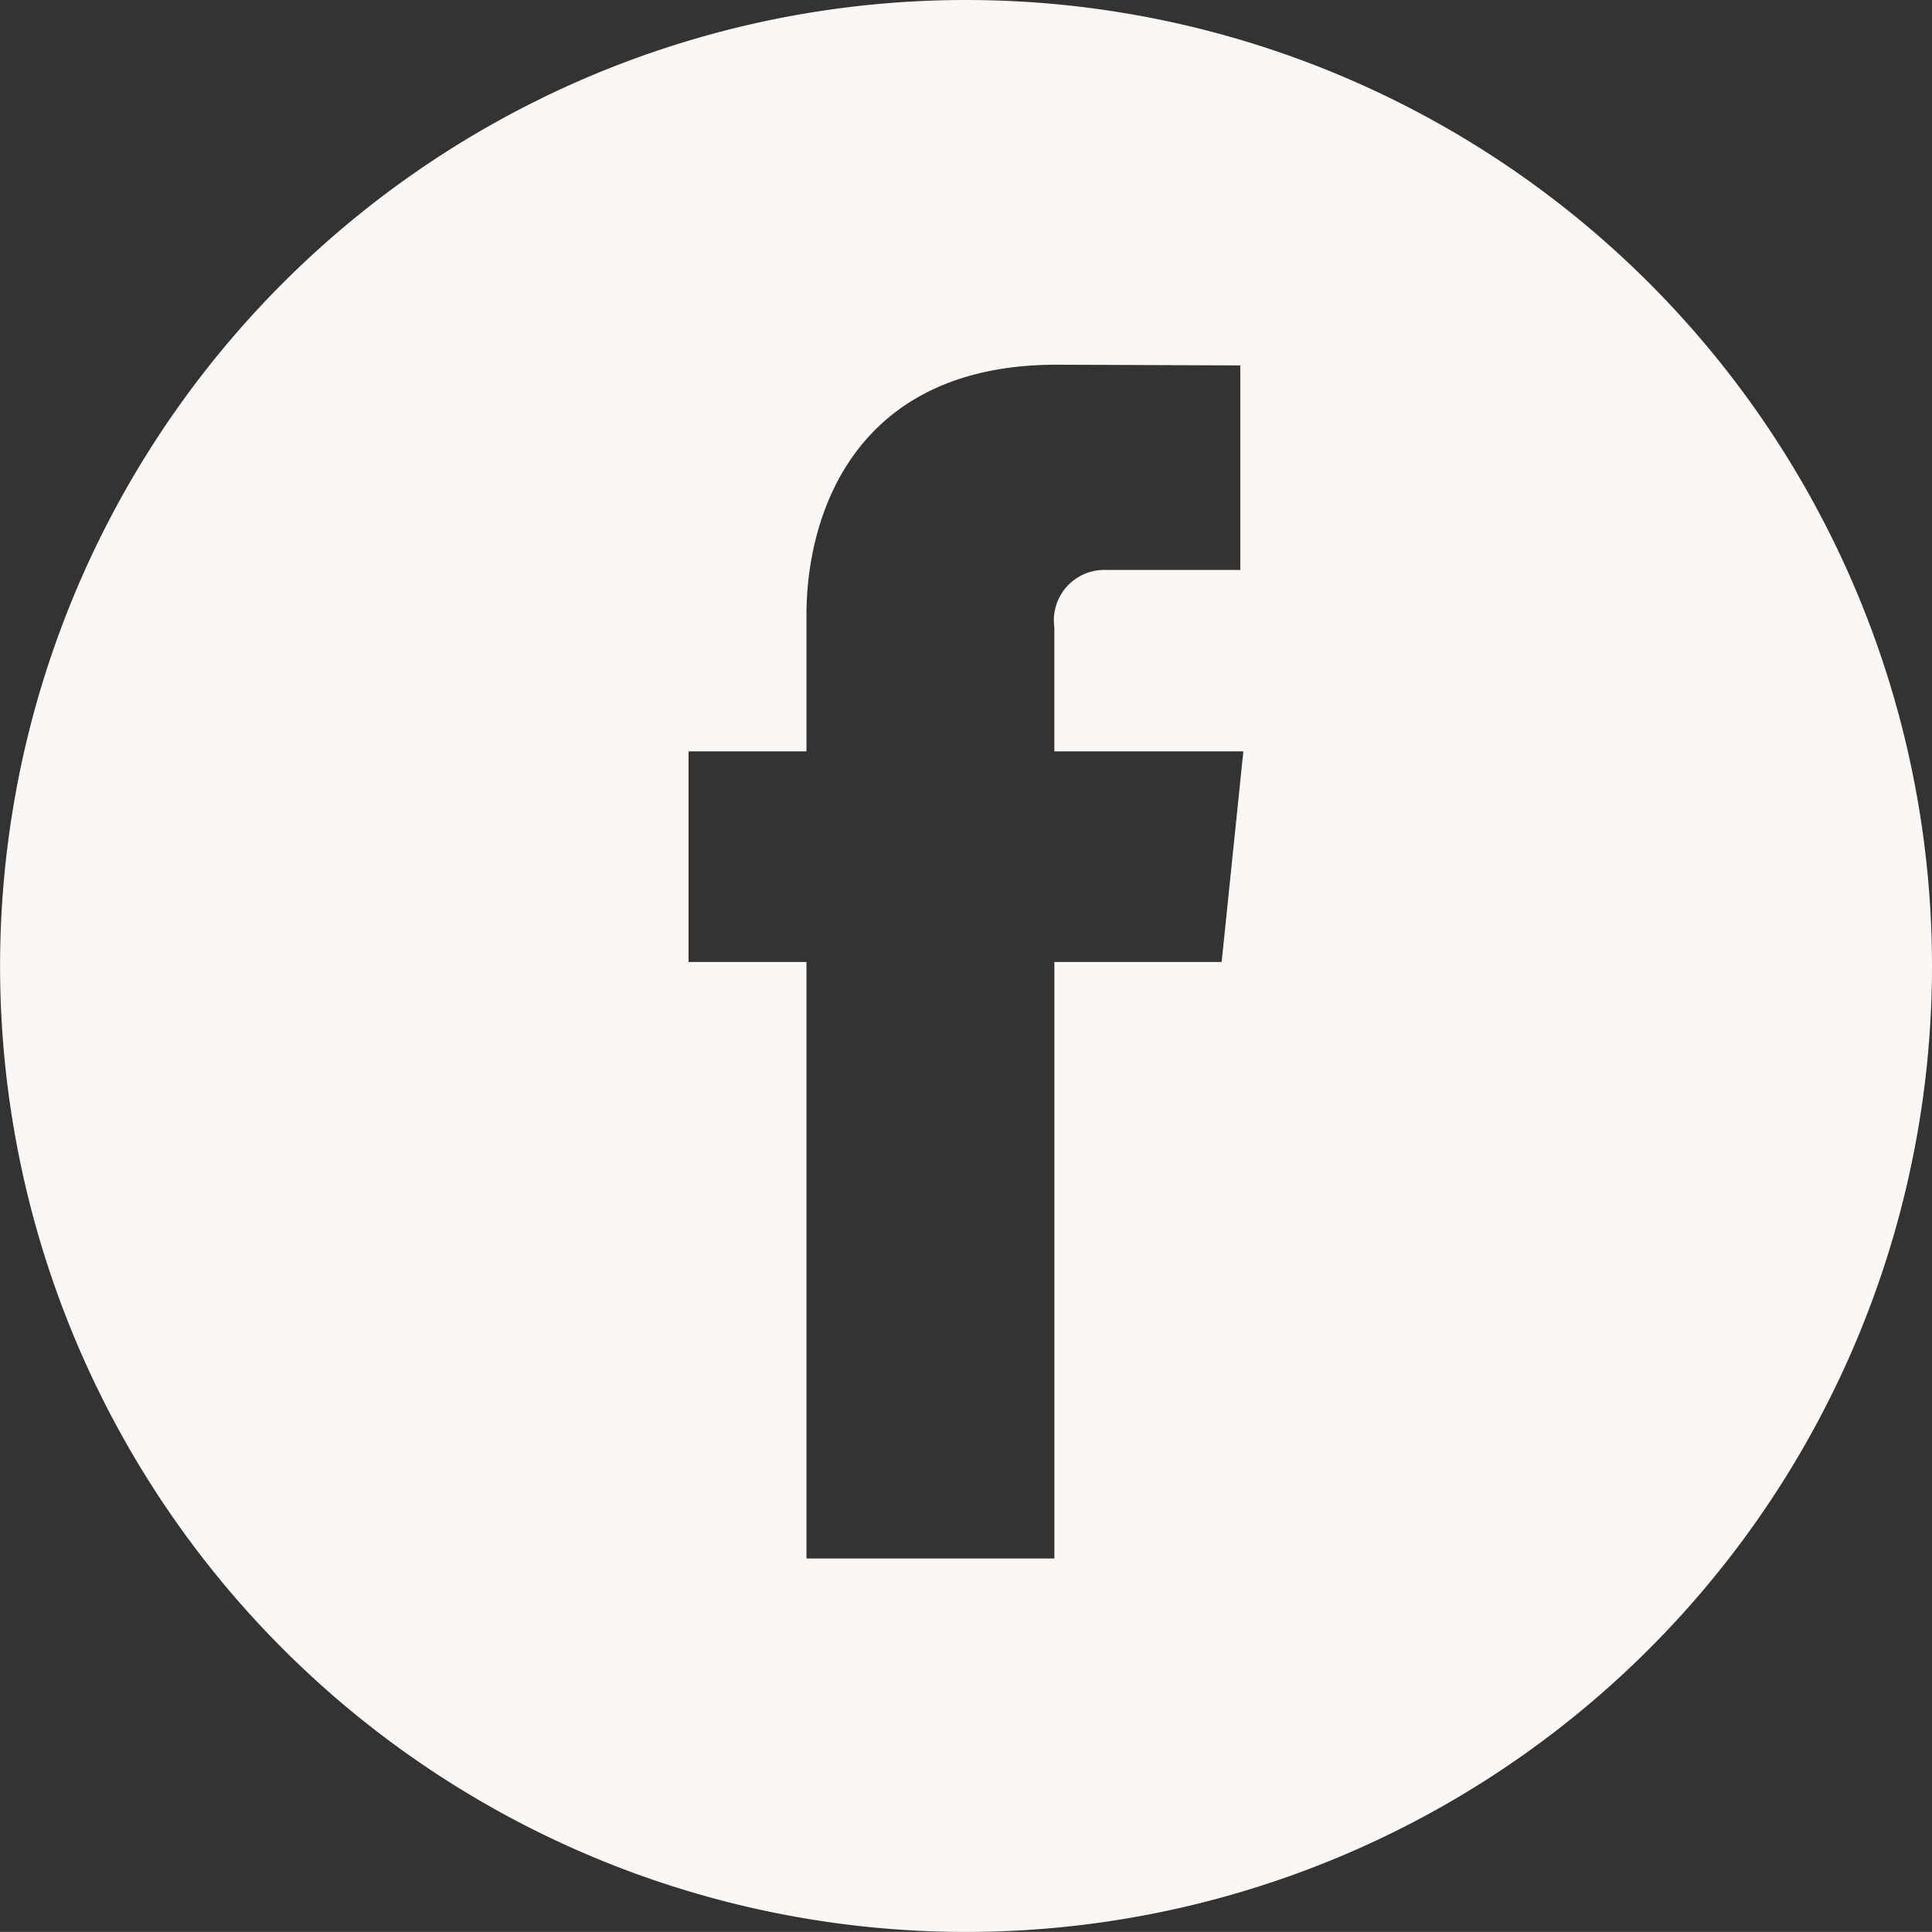 <svg xmlns="http://www.w3.org/2000/svg" width="49.25" height="49.248" viewBox="0 0 49.25 49.248">
  <rect x="0" y="0" width="49.25" height="49.248" fill="#333333" stroke="none"/>
  <path id="icon-facebook" d="M28.347,5.157A24.624,24.624,0,1,0,52.972,29.782,24.626,24.626,0,0,0,28.347,5.157Zm6.517,24.522H30.6V44.886H24.28V29.679H21.274V24.31H24.28V20.831c0-2.49,1.182-6.377,6.379-6.377l4.68.018v5.215h-3.4a1.285,1.285,0,0,0-1.34,1.461v3.163h4.818Z" transform="translate(-3.722 -5.157)" fill="#fbf7f5"/>
</svg>
